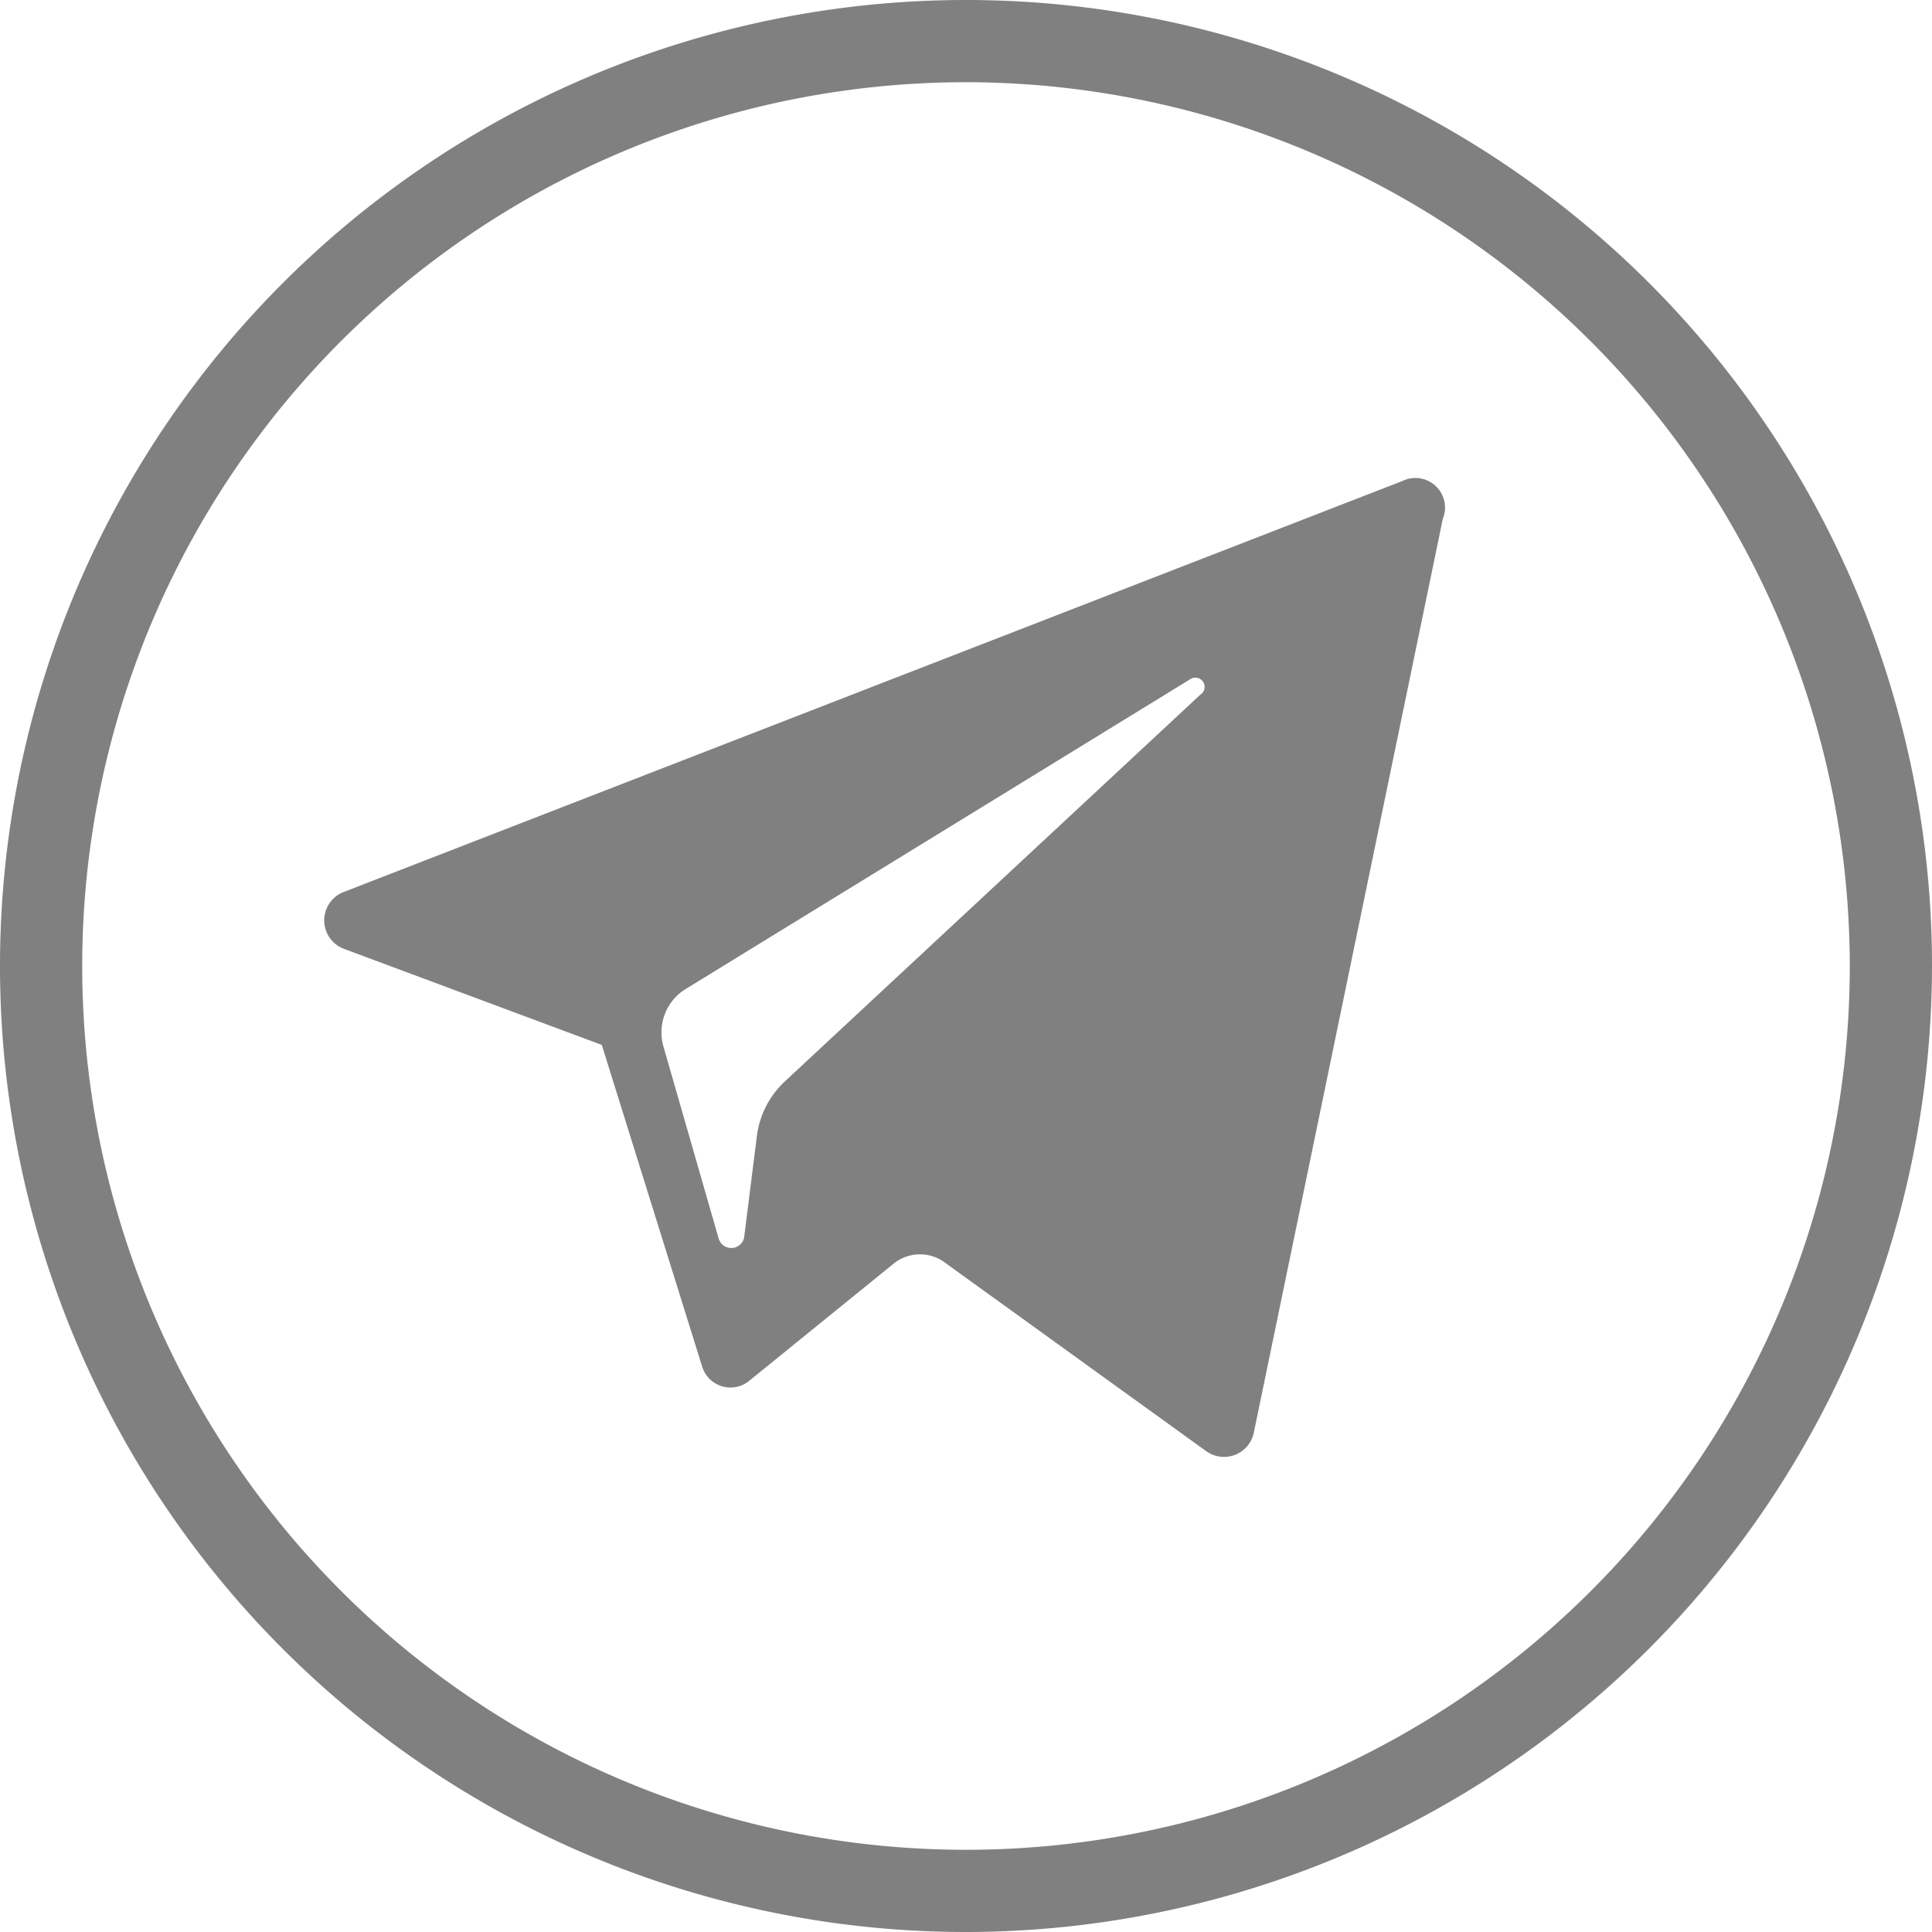 <svg xmlns="http://www.w3.org/2000/svg" viewBox="0 0 23.5 23.5"><defs><style>.cls-1{fill:gray;}</style></defs><title>Telegram_1</title><g id="Слой_2" data-name="Слой 2"><g id="Слой_1-2" data-name="Слой 1"><path class="cls-1" d="M17.06,5.85l-12.88,5a.37.37,0,0,0,0,.69l3.14,1.17,1.22,3.91a.36.36,0,0,0,.58.17l1.75-1.42a.51.51,0,0,1,.64,0l3.16,2.28a.37.37,0,0,0,.58-.22l2.3-11.12A.36.36,0,0,0,17.06,5.85ZM14.6,8.45,9.54,13.16a1.1,1.1,0,0,0-.33.63l-.16,1.27a.16.16,0,0,1-.31,0l-.67-2.33a.62.62,0,0,1,.27-.7l6.14-3.77A.1.1,0,0,1,14.6,8.45Z"/><path class="cls-1" d="M11.75,23.5A11.75,11.75,0,1,1,23.5,11.75,11.76,11.76,0,0,1,11.75,23.5Zm0-22.5A10.75,10.75,0,1,0,22.5,11.75,10.76,10.76,0,0,0,11.75,1Z"/></g></g></svg>